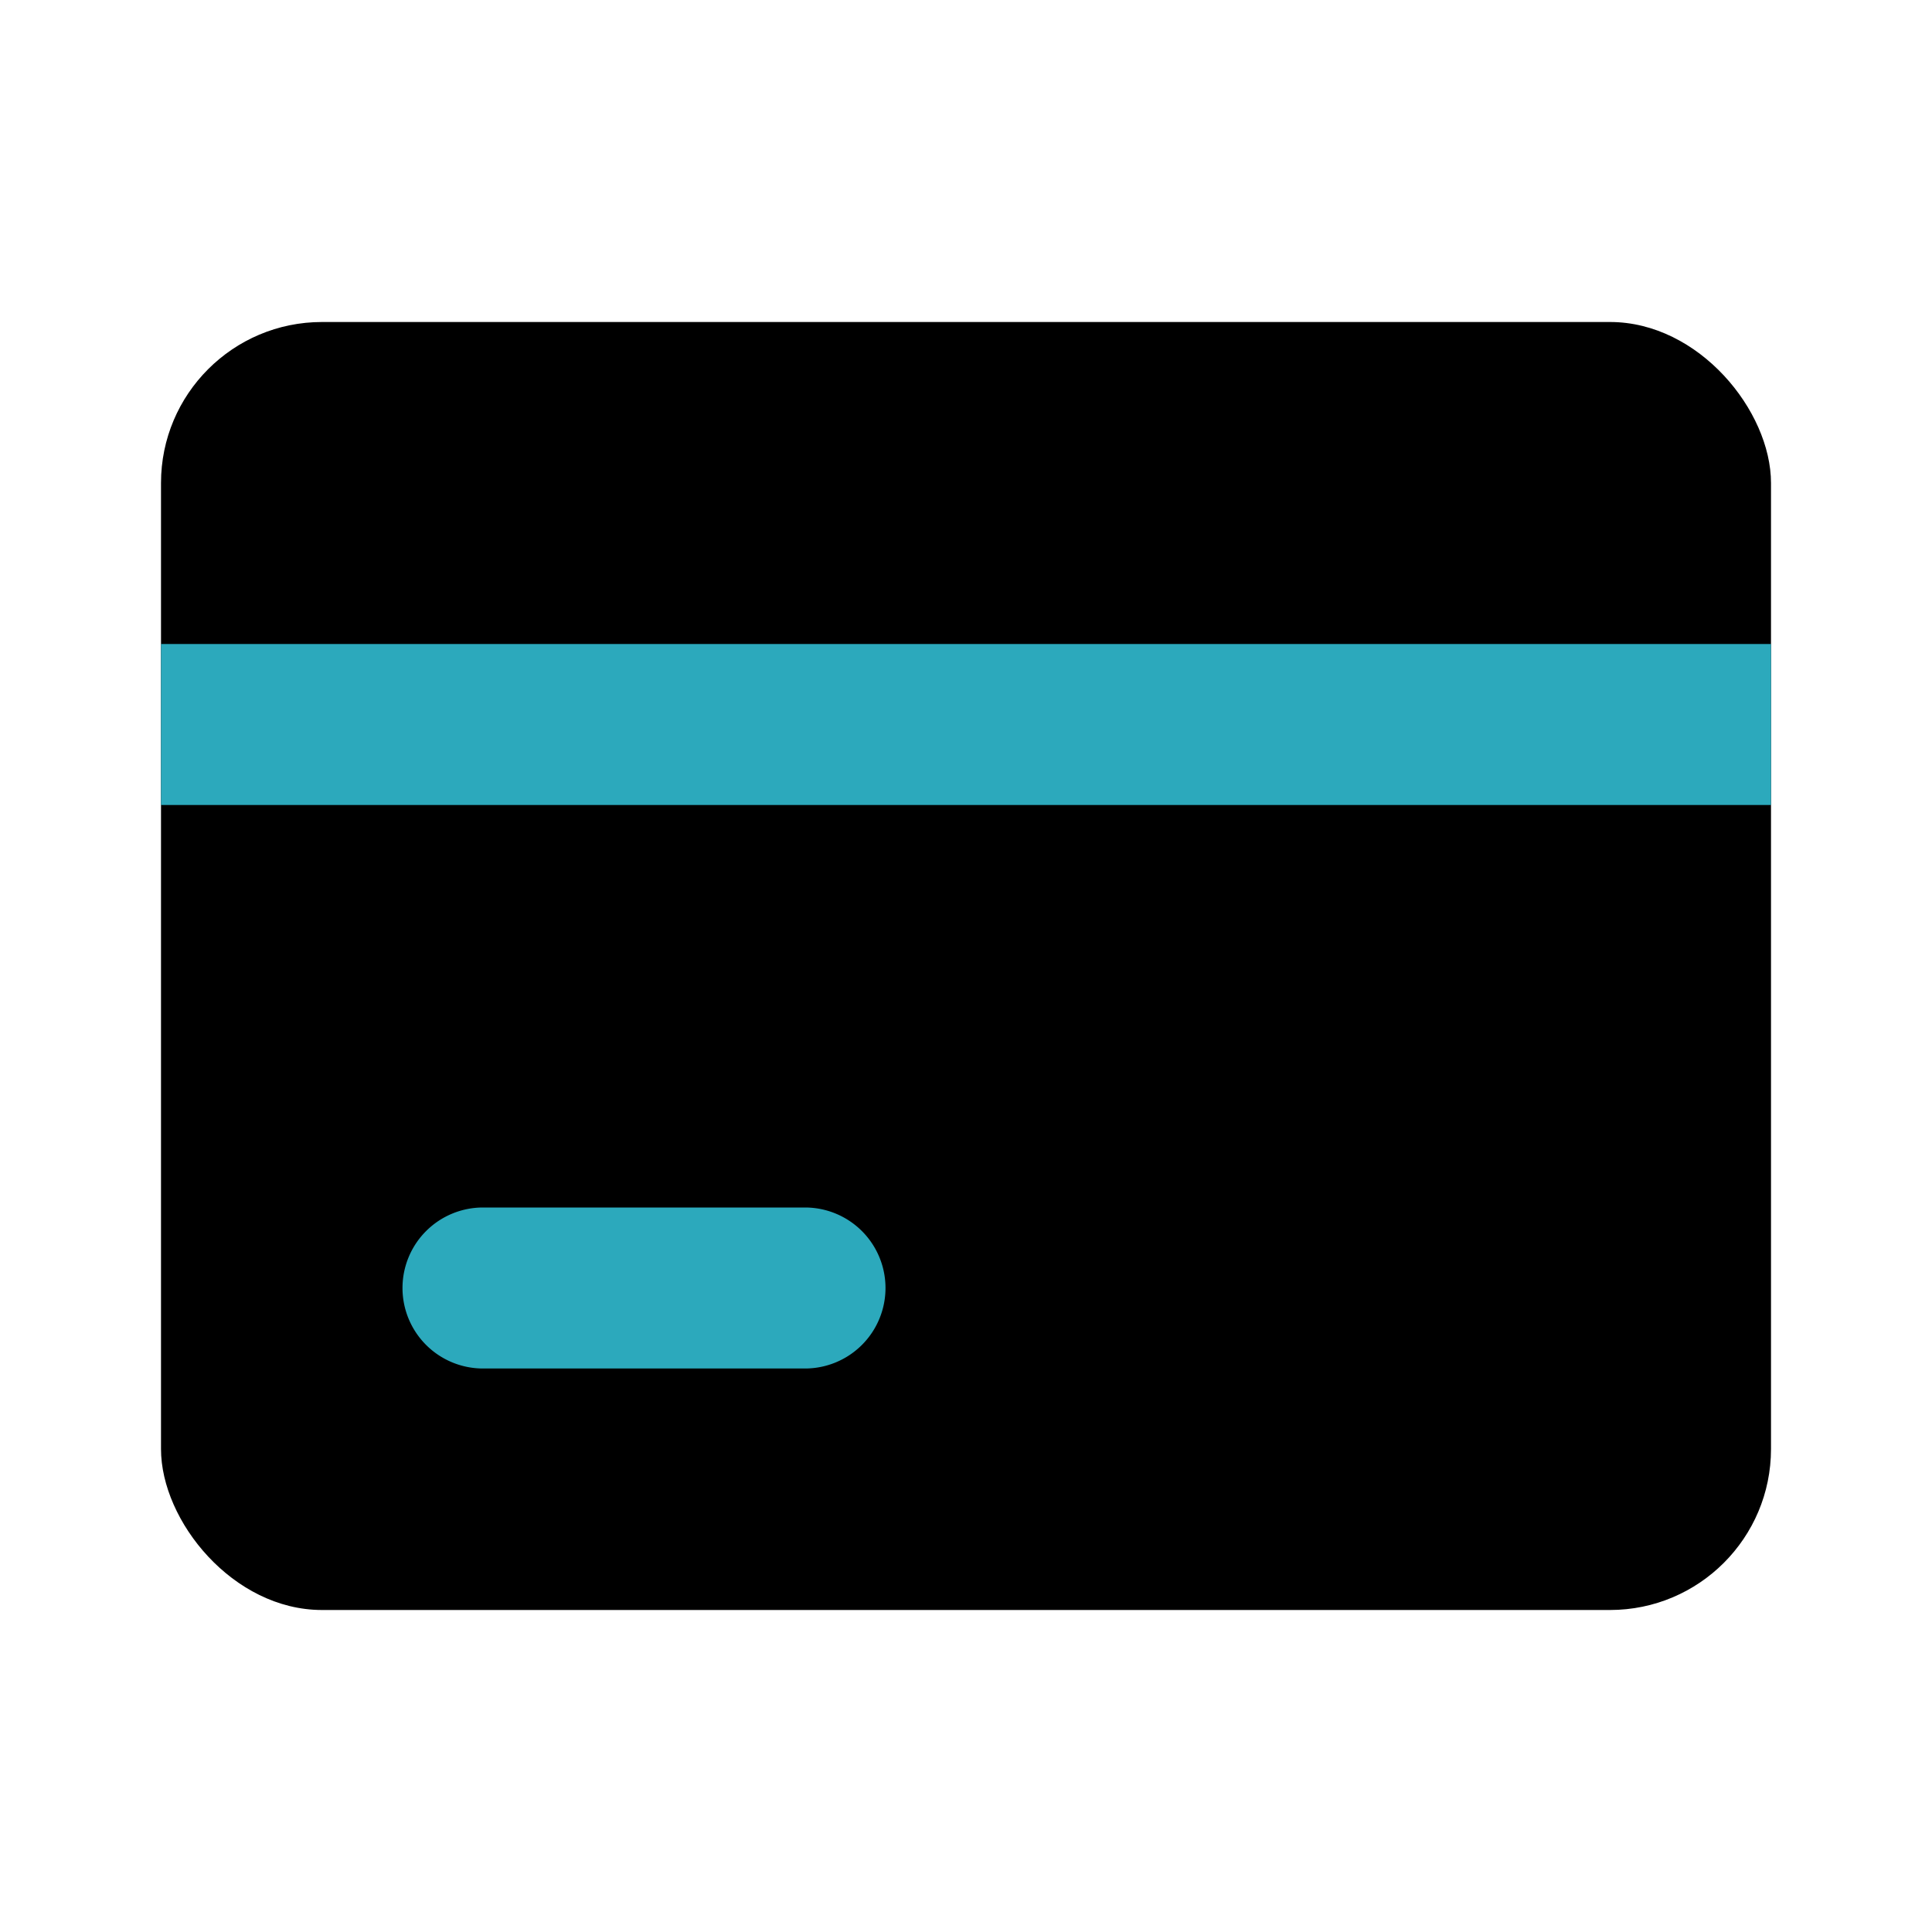 <?xml version="1.0" encoding="utf-8"?><!-- Uploaded to: SVG Repo, www.svgrepo.com, Generator: SVG Repo Mixer Tools -->
<svg fill="#000000" width="800px" height="800px" viewBox="0 0 24 24" id="credit-card-left" data-name="Flat Color" xmlns="http://www.w3.org/2000/svg" class="icon flat-color"><rect id="primary" x="2" y="4" width="20" height="16" rx="2" style="fill: rgb(0, 0, 0);"></rect><path id="secondary" d="M2,8H22v2H2Zm3,8a1,1,0,0,0,1,1h4a1,1,0,0,0,0-2H6A1,1,0,0,0,5,16Z" style="fill: rgb(44, 169, 188);"></path></svg>